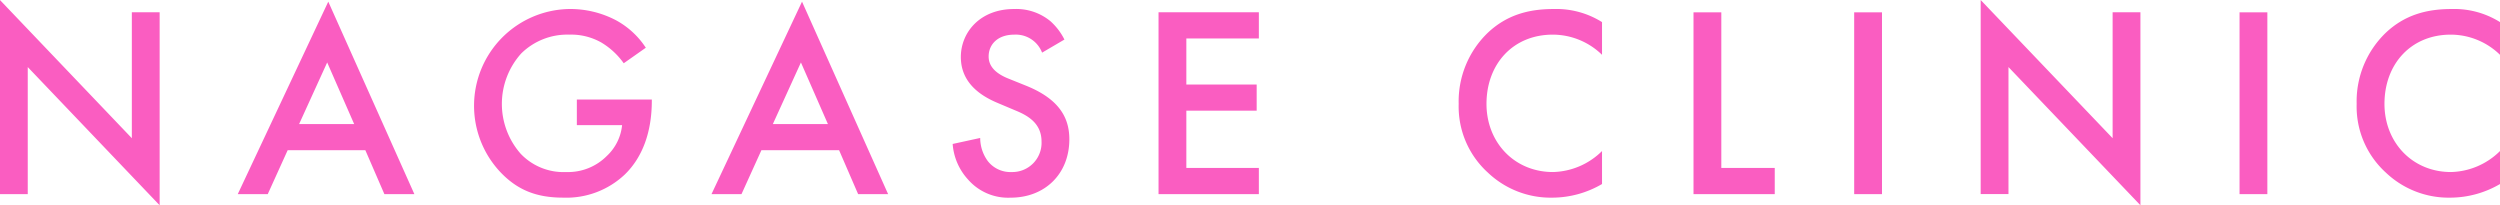 <svg xmlns="http://www.w3.org/2000/svg" width="458.53" height="37.656" viewBox="0 0 458.53 37.656">
  <defs>
    <style>
      .cls-1 {
        fill: #fa5dc1;
        fill-rule: evenodd;
      }
    </style>
  </defs>
  <path id="NAGASE_CLINIC" data-name="NAGASE CLINIC" class="cls-1" d="M1213.56,624.04v-23.3l24.19,25.347v-35.4h-5.1v23.1l-24.19-25.347v35.6h5.1Zm65.41,0h5.5l-15.79-35.3-16.6,35.3h5.5l3.65-8.049h14.25Zm-15.64-12.848,5.15-11.3,4.95,11.3h-10.1Zm50.94,0.2h8.3a8.942,8.942,0,0,1-2.8,5.649,10.021,10.021,0,0,1-7.45,2.95,10.831,10.831,0,0,1-8.35-3.35,13.839,13.839,0,0,1,.1-18.4,12.033,12.033,0,0,1,8.8-3.45,11.234,11.234,0,0,1,5.9,1.45,13.591,13.591,0,0,1,4.1,3.8l4.05-2.85a15.15,15.15,0,0,0-5.4-5,18.042,18.042,0,0,0-8.7-2.1,17.75,17.75,0,0,0-12.45,30.047c3.05,3.149,6.5,4.549,11.35,4.549a15.6,15.6,0,0,0,11.35-4.249c3.25-3.15,4.95-7.8,4.95-13.5v-0.25h-13.75v4.7Zm51.59,12.648h5.5l-15.79-35.3-16.6,35.3h5.5l3.65-8.049h14.25Zm-15.64-12.848,5.15-11.3,4.95,11.3h-10.1Zm53.48-15.5a11.341,11.341,0,0,0-2.55-3.349,9.834,9.834,0,0,0-6.7-2.25c-6.25,0-9.75,4.3-9.75,8.8,0,5,4.05,7.3,6.8,8.449l3.2,1.35c2.2,0.9,4.8,2.3,4.8,5.7a5.358,5.358,0,0,1-5.5,5.6,5.262,5.262,0,0,1-4.35-2,7.2,7.2,0,0,1-1.4-4.25l-5.05,1.1a10.8,10.8,0,0,0,2.8,6.5,9.76,9.76,0,0,0,7.85,3.349c6.25,0,10.75-4.349,10.75-10.7,0-3.8-1.7-7.3-7.85-9.8l-3.35-1.35c-3.25-1.3-3.6-3.049-3.6-4.049,0-2.15,1.6-4,4.7-4a5.164,5.164,0,0,1,5.1,3.3Zm35.66-5h-18.4V624.04h18.4v-4.8h-13.3v-10.5h12.9v-4.8h-12.9v-8.449h13.3v-4.8Zm62.94,1.8a15.8,15.8,0,0,0-8.89-2.4c-4.6,0-8.6,1.1-12.05,4.349a17.449,17.449,0,0,0-5.35,13.049,16.351,16.351,0,0,0,5.35,12.6,16.712,16.712,0,0,0,11.8,4.6,18.141,18.141,0,0,0,9.14-2.5v-6.049a13.209,13.209,0,0,1-8.99,3.85c-7.1,0-12.2-5.45-12.2-12.5,0-7.349,4.9-12.7,12.15-12.7a12.968,12.968,0,0,1,9.04,3.7v-6Zm16.78-1.8V624.04h14.9v-4.8h-9.8V590.694h-5.1Zm29.47,0V624.04h5.1V590.694h-5.1Zm28.3,33.346v-23.3l24.2,25.347v-35.4h-5.1v23.1l-24.2-25.347v35.6h5.1Zm42.38-33.346V624.04h5.1V590.694h-5.1Zm47.77,1.8a15.8,15.8,0,0,0-8.89-2.4c-4.6,0-8.6,1.1-12.05,4.349a17.449,17.449,0,0,0-5.35,13.049,16.351,16.351,0,0,0,5.35,12.6,16.712,16.712,0,0,0,11.8,4.6,18.141,18.141,0,0,0,9.14-2.5v-6.049a13.188,13.188,0,0,1-8.99,3.85c-7.1,0-12.2-5.45-12.2-12.5,0-7.349,4.9-12.7,12.15-12.7a12.968,12.968,0,0,1,9.04,3.7v-6Z" transform="translate(-1208.47 -588.438)"/>
</svg>
